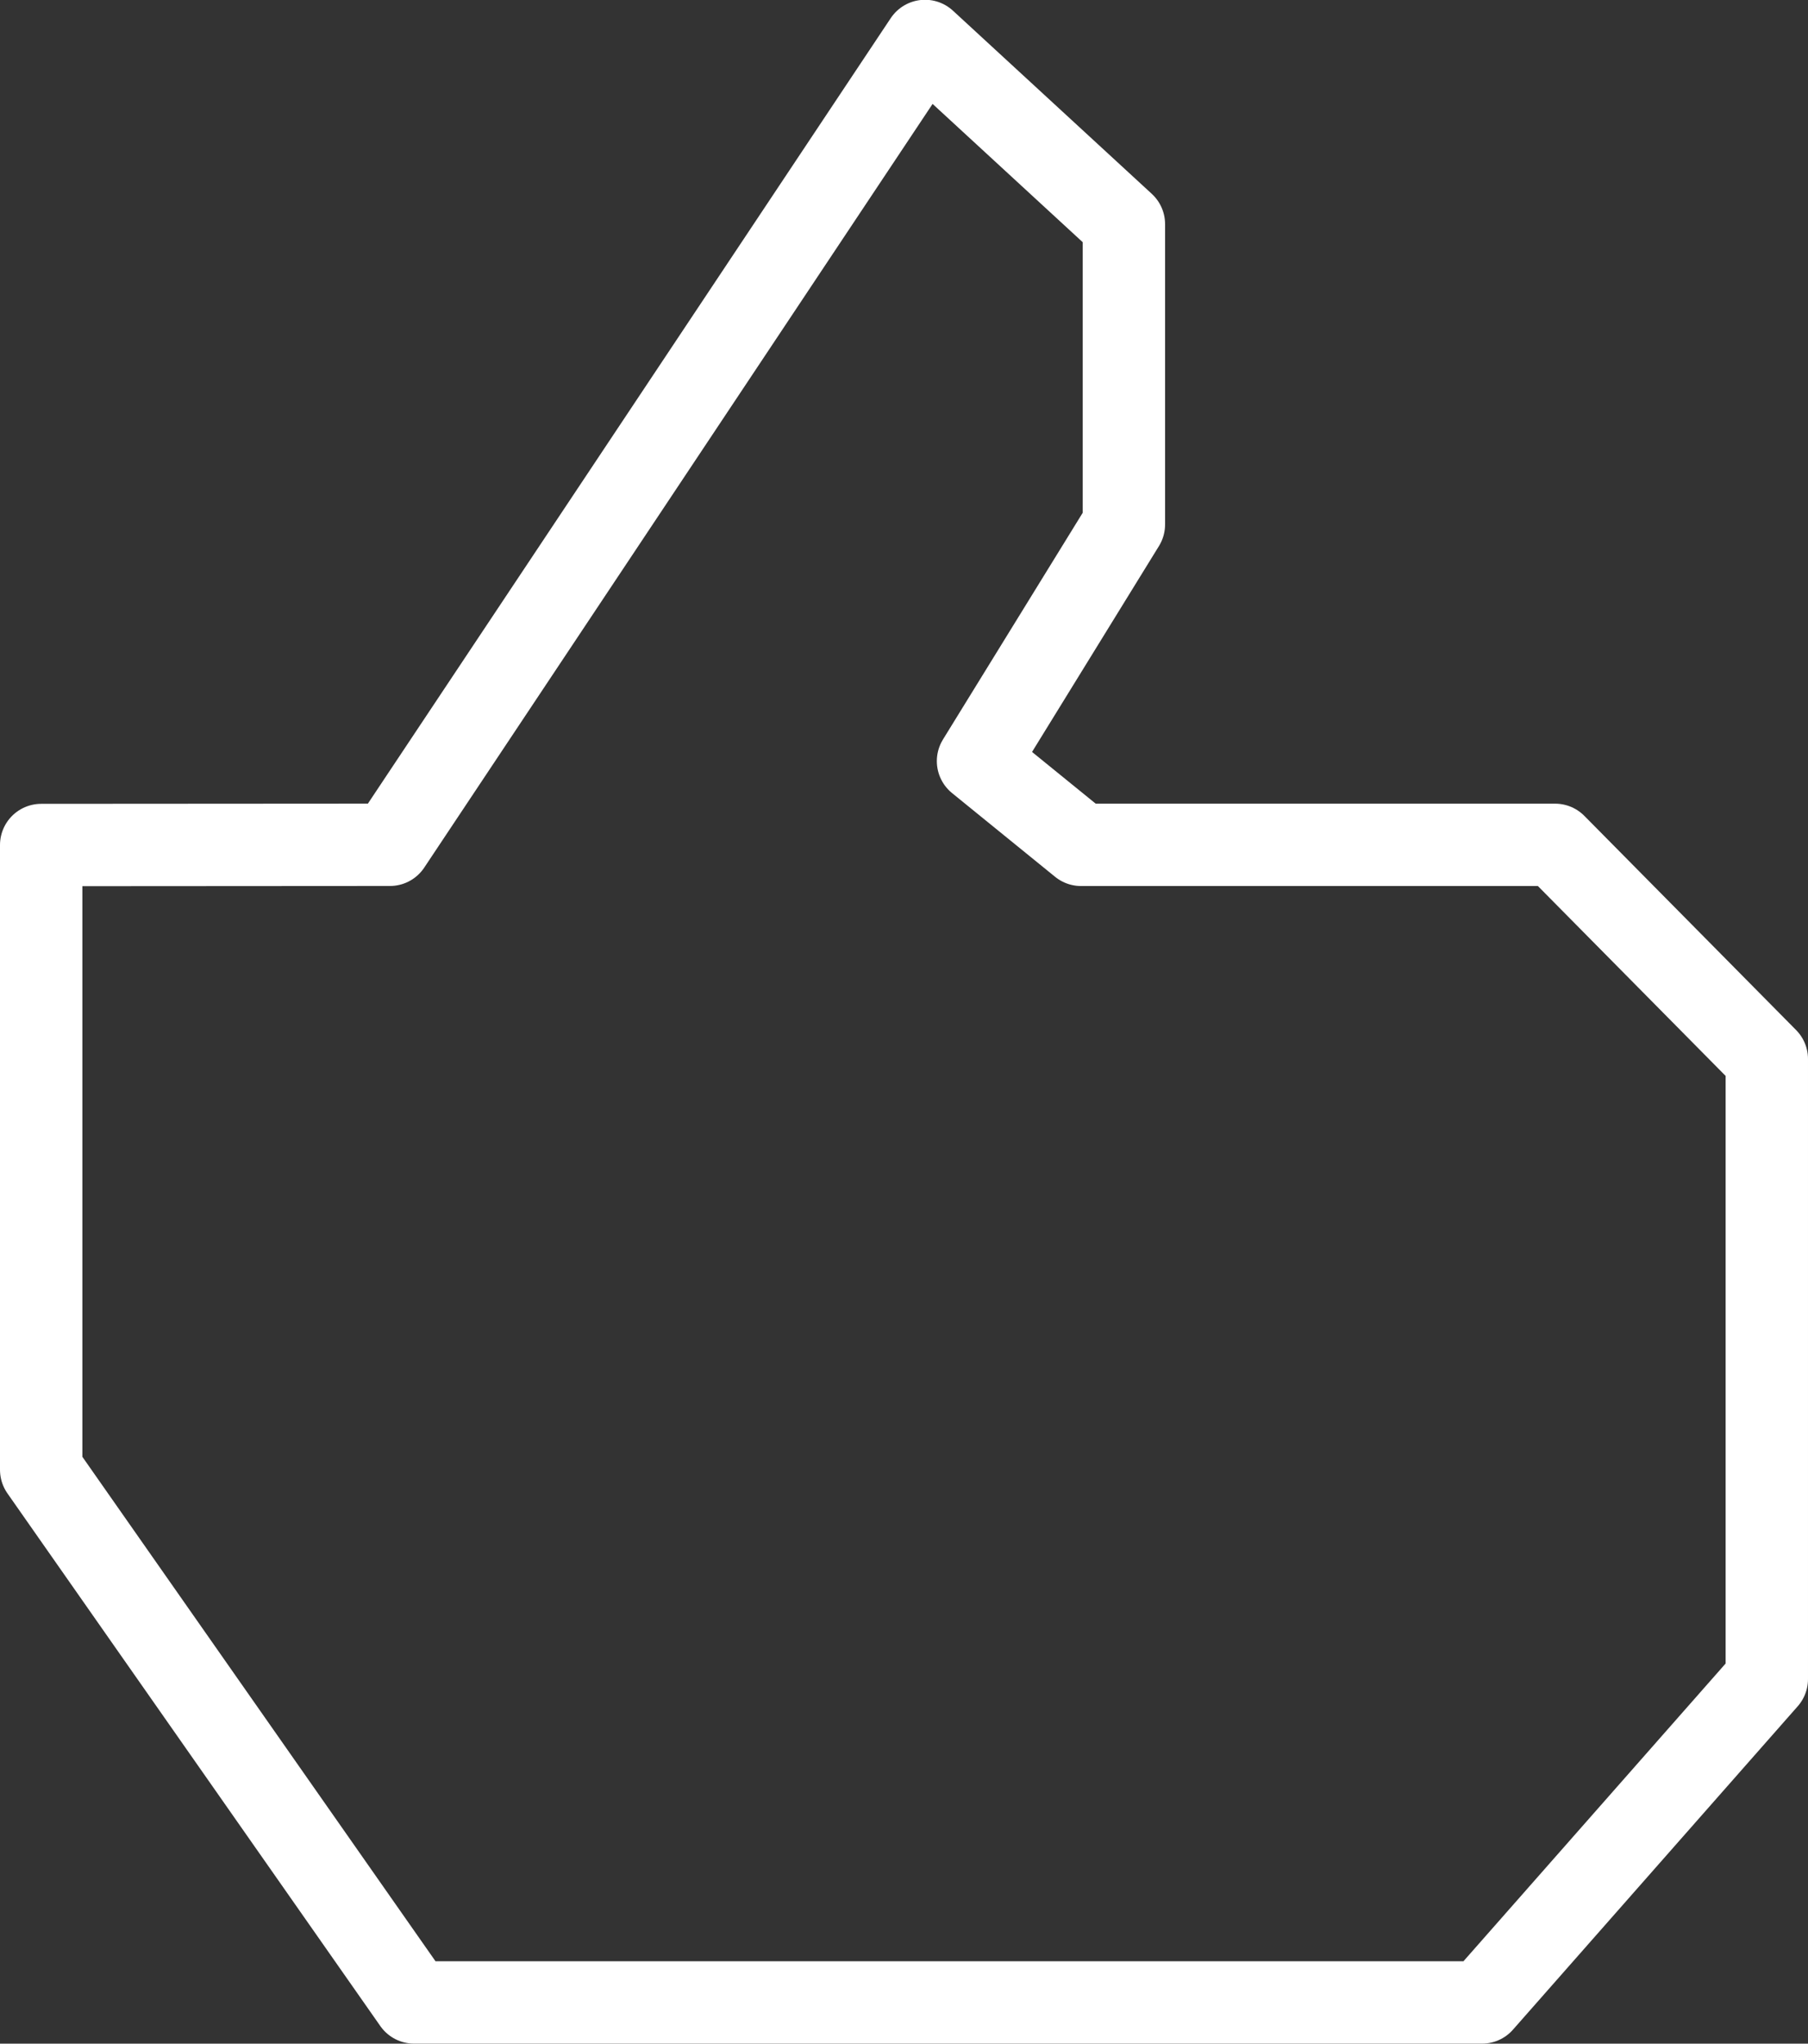 <svg xmlns="http://www.w3.org/2000/svg" width="32.928" height="37.216" viewBox="0 0 32.928 37.216">
  <rect x="0" y="0" width="32.928" height="37.216" fill="#333333" stroke="none"/>
  <path id="Path_752" data-name="Path 752" d="M-9941.393-3706.04v11.377l6.791,9.7h19.451l5.186-5.889v-11.291l-3.856-3.9h-8.633l-1.877-1.525,2.657-4.31v-5.468l-3.622-3.336-9.745,14.638Z" transform="translate(9942.143 3721.428)" fill="none" stroke="#fff" stroke-linecap="round" stroke-linejoin="round" stroke-width="1.5"/>
</svg>
